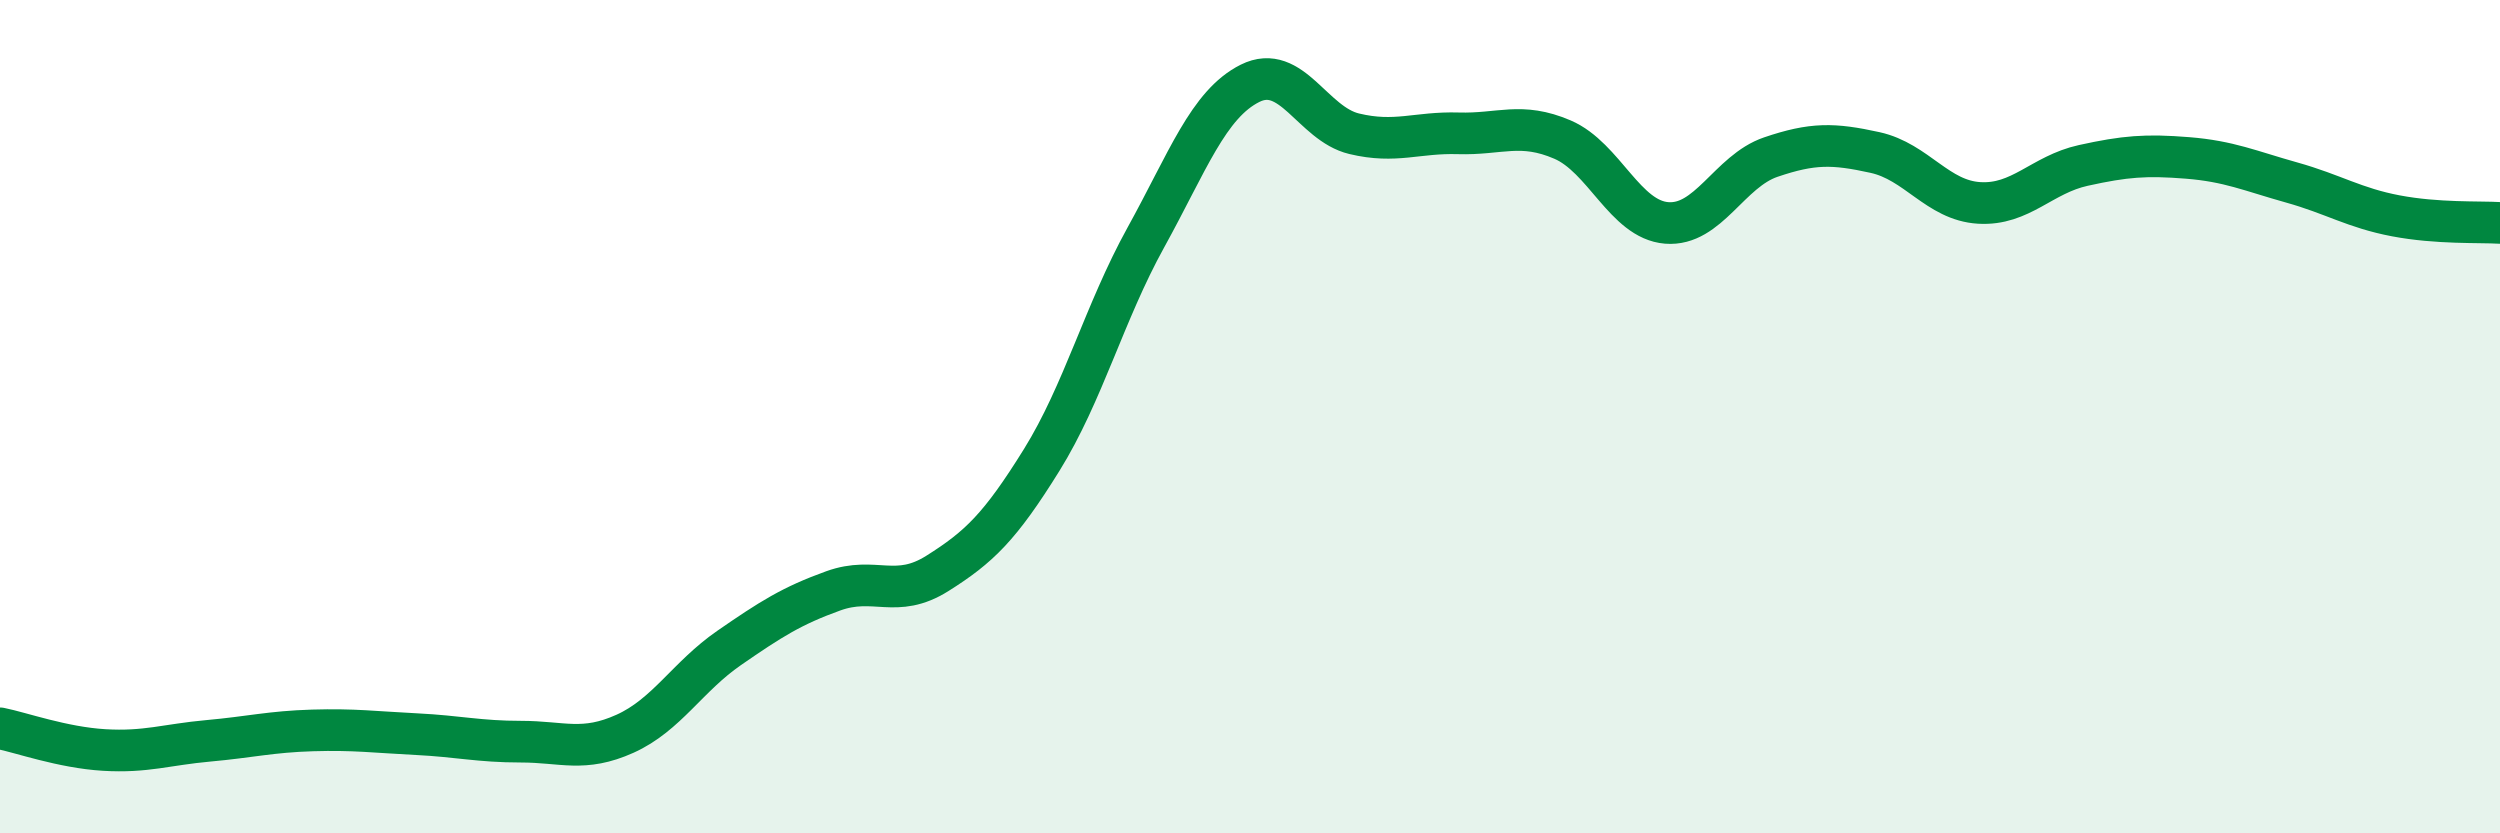 
    <svg width="60" height="20" viewBox="0 0 60 20" xmlns="http://www.w3.org/2000/svg">
      <path
        d="M 0,17.48 C 0.5,17.58 1.5,17.94 2.5,18 C 3.5,18.06 4,17.87 5,17.78 C 6,17.69 6.5,17.56 7.5,17.53 C 8.5,17.5 9,17.57 10,17.62 C 11,17.67 11.5,17.8 12.5,17.8 C 13.5,17.8 14,18.06 15,17.61 C 16,17.16 16.5,16.24 17.5,15.55 C 18.5,14.86 19,14.54 20,14.18 C 21,13.82 21.5,14.39 22.5,13.76 C 23.5,13.13 24,12.65 25,11.04 C 26,9.43 26.5,7.51 27.5,5.7 C 28.5,3.89 29,2.5 30,2 C 31,1.5 31.5,2.97 32.5,3.21 C 33.5,3.45 34,3.17 35,3.2 C 36,3.23 36.5,2.92 37.5,3.35 C 38.5,3.78 39,5.27 40,5.35 C 41,5.43 41.5,4.11 42.5,3.77 C 43.5,3.43 44,3.44 45,3.66 C 46,3.88 46.5,4.81 47.5,4.87 C 48.5,4.93 49,4.19 50,3.97 C 51,3.75 51.5,3.71 52.5,3.79 C 53.5,3.87 54,4.1 55,4.38 C 56,4.66 56.5,4.99 57.5,5.18 C 58.5,5.37 59.5,5.32 60,5.35L60 20L0 20Z"
        fill="#008740"
        opacity="0.1"
        stroke-linecap="round"
        stroke-linejoin="round"
      />
      <path
        d="M 0,17.48 C 0.5,17.58 1.5,17.94 2.5,18 C 3.5,18.06 4,17.87 5,17.78 C 6,17.69 6.5,17.56 7.5,17.53 C 8.5,17.5 9,17.57 10,17.62 C 11,17.67 11.5,17.8 12.5,17.8 C 13.5,17.8 14,18.06 15,17.61 C 16,17.16 16.5,16.24 17.5,15.55 C 18.5,14.86 19,14.54 20,14.18 C 21,13.82 21.5,14.39 22.5,13.76 C 23.5,13.13 24,12.65 25,11.04 C 26,9.43 26.5,7.51 27.5,5.7 C 28.5,3.89 29,2.5 30,2 C 31,1.5 31.5,2.97 32.5,3.21 C 33.5,3.45 34,3.17 35,3.2 C 36,3.23 36.5,2.92 37.5,3.35 C 38.5,3.78 39,5.27 40,5.35 C 41,5.43 41.5,4.11 42.5,3.77 C 43.5,3.43 44,3.44 45,3.66 C 46,3.88 46.5,4.81 47.5,4.87 C 48.5,4.93 49,4.19 50,3.97 C 51,3.75 51.5,3.71 52.5,3.79 C 53.5,3.87 54,4.1 55,4.38 C 56,4.66 56.5,4.99 57.5,5.18 C 58.5,5.37 59.5,5.32 60,5.35"
        stroke="#008740"
        stroke-width="1"
        fill="none"
        stroke-linecap="round"
        stroke-linejoin="round"
      />
    </svg>
  